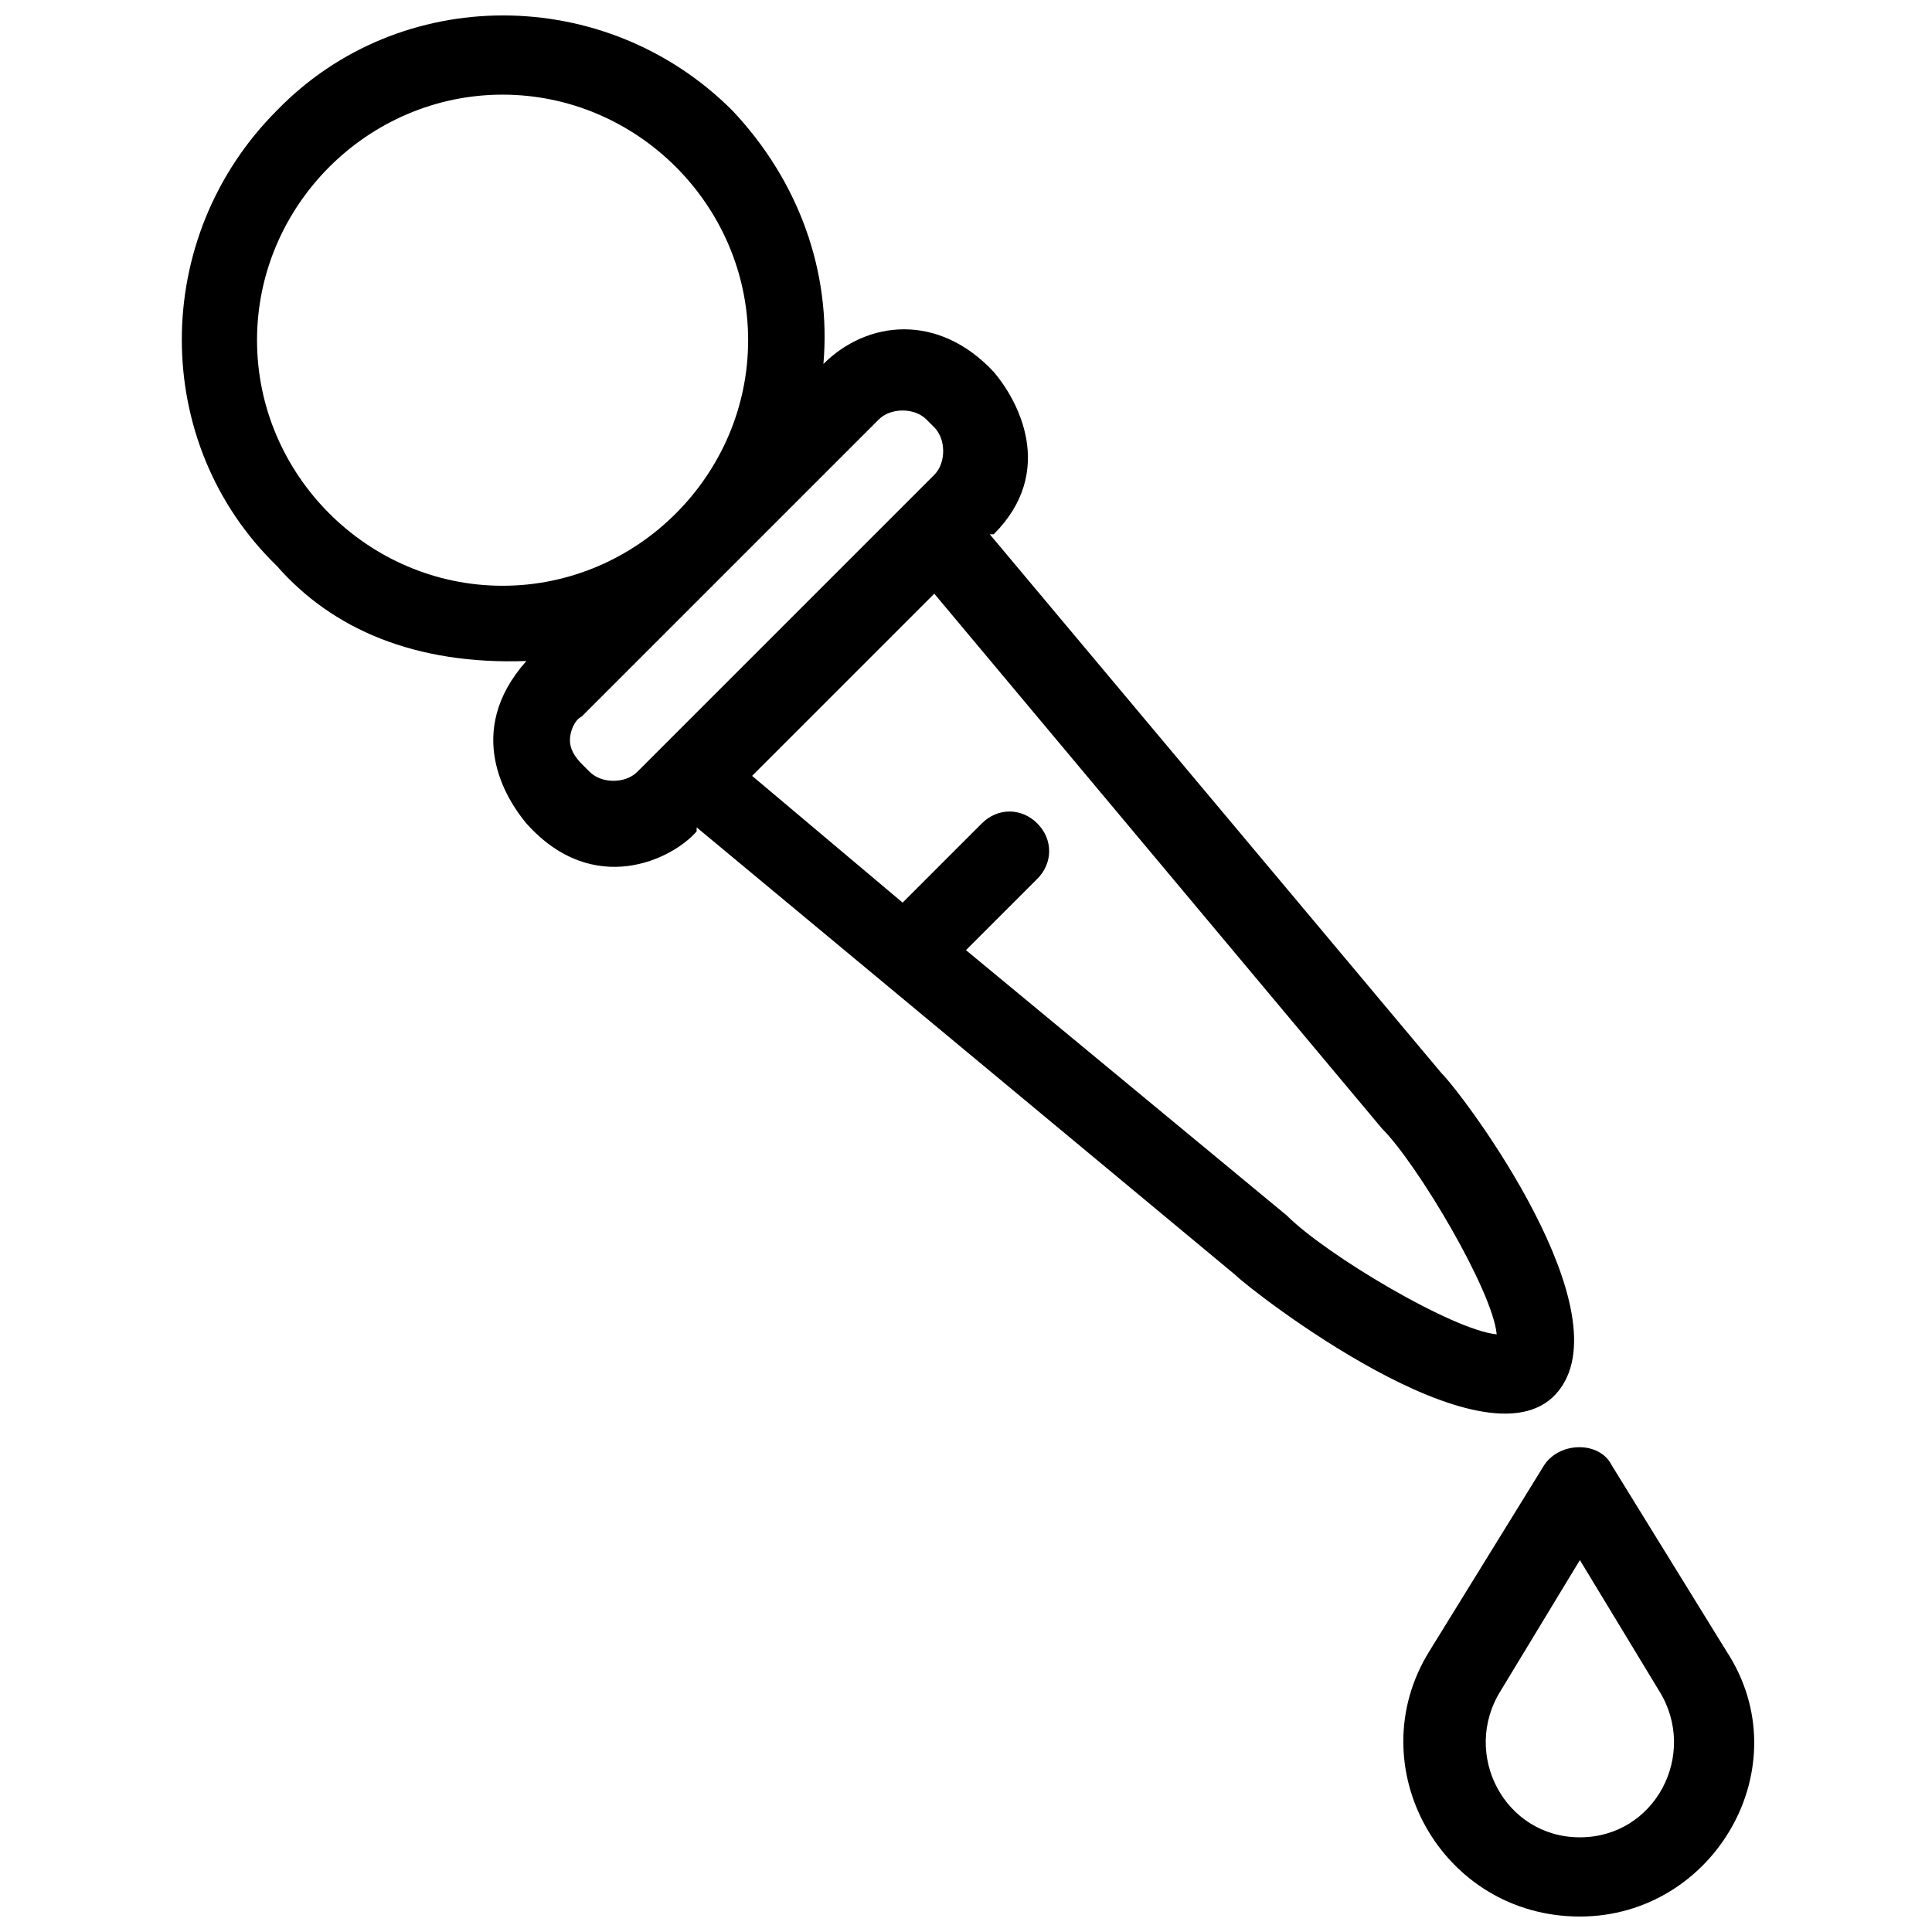 <?xml version="1.0" encoding="UTF-8"?>
<!-- Uploaded to: SVG Repo, www.svgrepo.com, Generator: SVG Repo Mixer Tools -->
<svg width="800px" height="800px" version="1.1" viewBox="144 144 512 512" xmlns="http://www.w3.org/2000/svg">
 <defs>
  <clipPath id="b">
   <path d="m515 527h94v124.9h-94z"/>
  </clipPath>
  <clipPath id="a">
   <path d="m192 148.09h370v370.91h-370z"/>
  </clipPath>
 </defs>
 <g>
  <g clip-path="url(#b)">
   <path d="m553.24 532.25-30.438 49.332c-18.895 30.438 3.144 70.32 39.883 70.32 35.688 0 58.777-39.887 38.836-70.324l-30.438-49.332c-3.152-6.297-13.648-6.297-17.844 0.004zm9.445 98.66c-19.941 0-31.488-22.043-20.992-38.836l20.992-34.637 20.992 34.637c10.496 16.797-1.051 38.836-20.992 38.836z"/>
  </g>
  <g clip-path="url(#a)">
   <path d="m283.49 319.18c-16.793 18.895-5.246 36.734 0 43.035 17.844 19.941 38.836 9.445 45.133 2.098v-1.051l142.75 118.61c4.199 4.199 66.125 52.48 85.02 31.488 18.895-20.992-24.141-78.719-30.438-85.02l-119.66-142.75h1.051c16.793-16.793 6.297-35.688 0-43.035-14.695-15.742-33.586-13.645-45.133-2.098 2.098-24.141-6.297-48.281-24.141-67.176-33.586-33.586-88.168-33.586-120.7 0-33.586 33.586-33.586 88.168 0 120.7 14.691 16.797 36.734 26.246 66.121 25.195zm226.71 123.85c9.445 9.445 29.391 43.035 30.438 54.578-11.547-1.051-45.133-20.992-55.629-31.488l-85.016-70.32 18.895-18.895c4.199-4.199 4.199-10.496 0-14.695-4.199-4.199-10.496-4.199-14.695 0l-20.992 20.992-39.887-33.586 48.281-48.281zm-133.3-187.88c3.148-3.148 9.445-3.148 12.594 0l2.098 2.098c3.148 3.148 3.148 9.445 0 12.594l-78.719 78.719c-3.148 3.148-9.445 3.148-12.594 0l-2.098-2.098c-2.098-2.098-3.148-4.199-3.148-6.297 0-2.098 1.051-5.246 3.148-6.297zm-99.711-86.066c35.688 0 65.074 29.391 65.074 65.074 0 35.688-29.391 65.074-65.074 65.074-35.688 0-65.074-29.391-65.074-65.074s29.387-65.074 65.074-65.074z"/>
  </g>
 </g>
</svg>